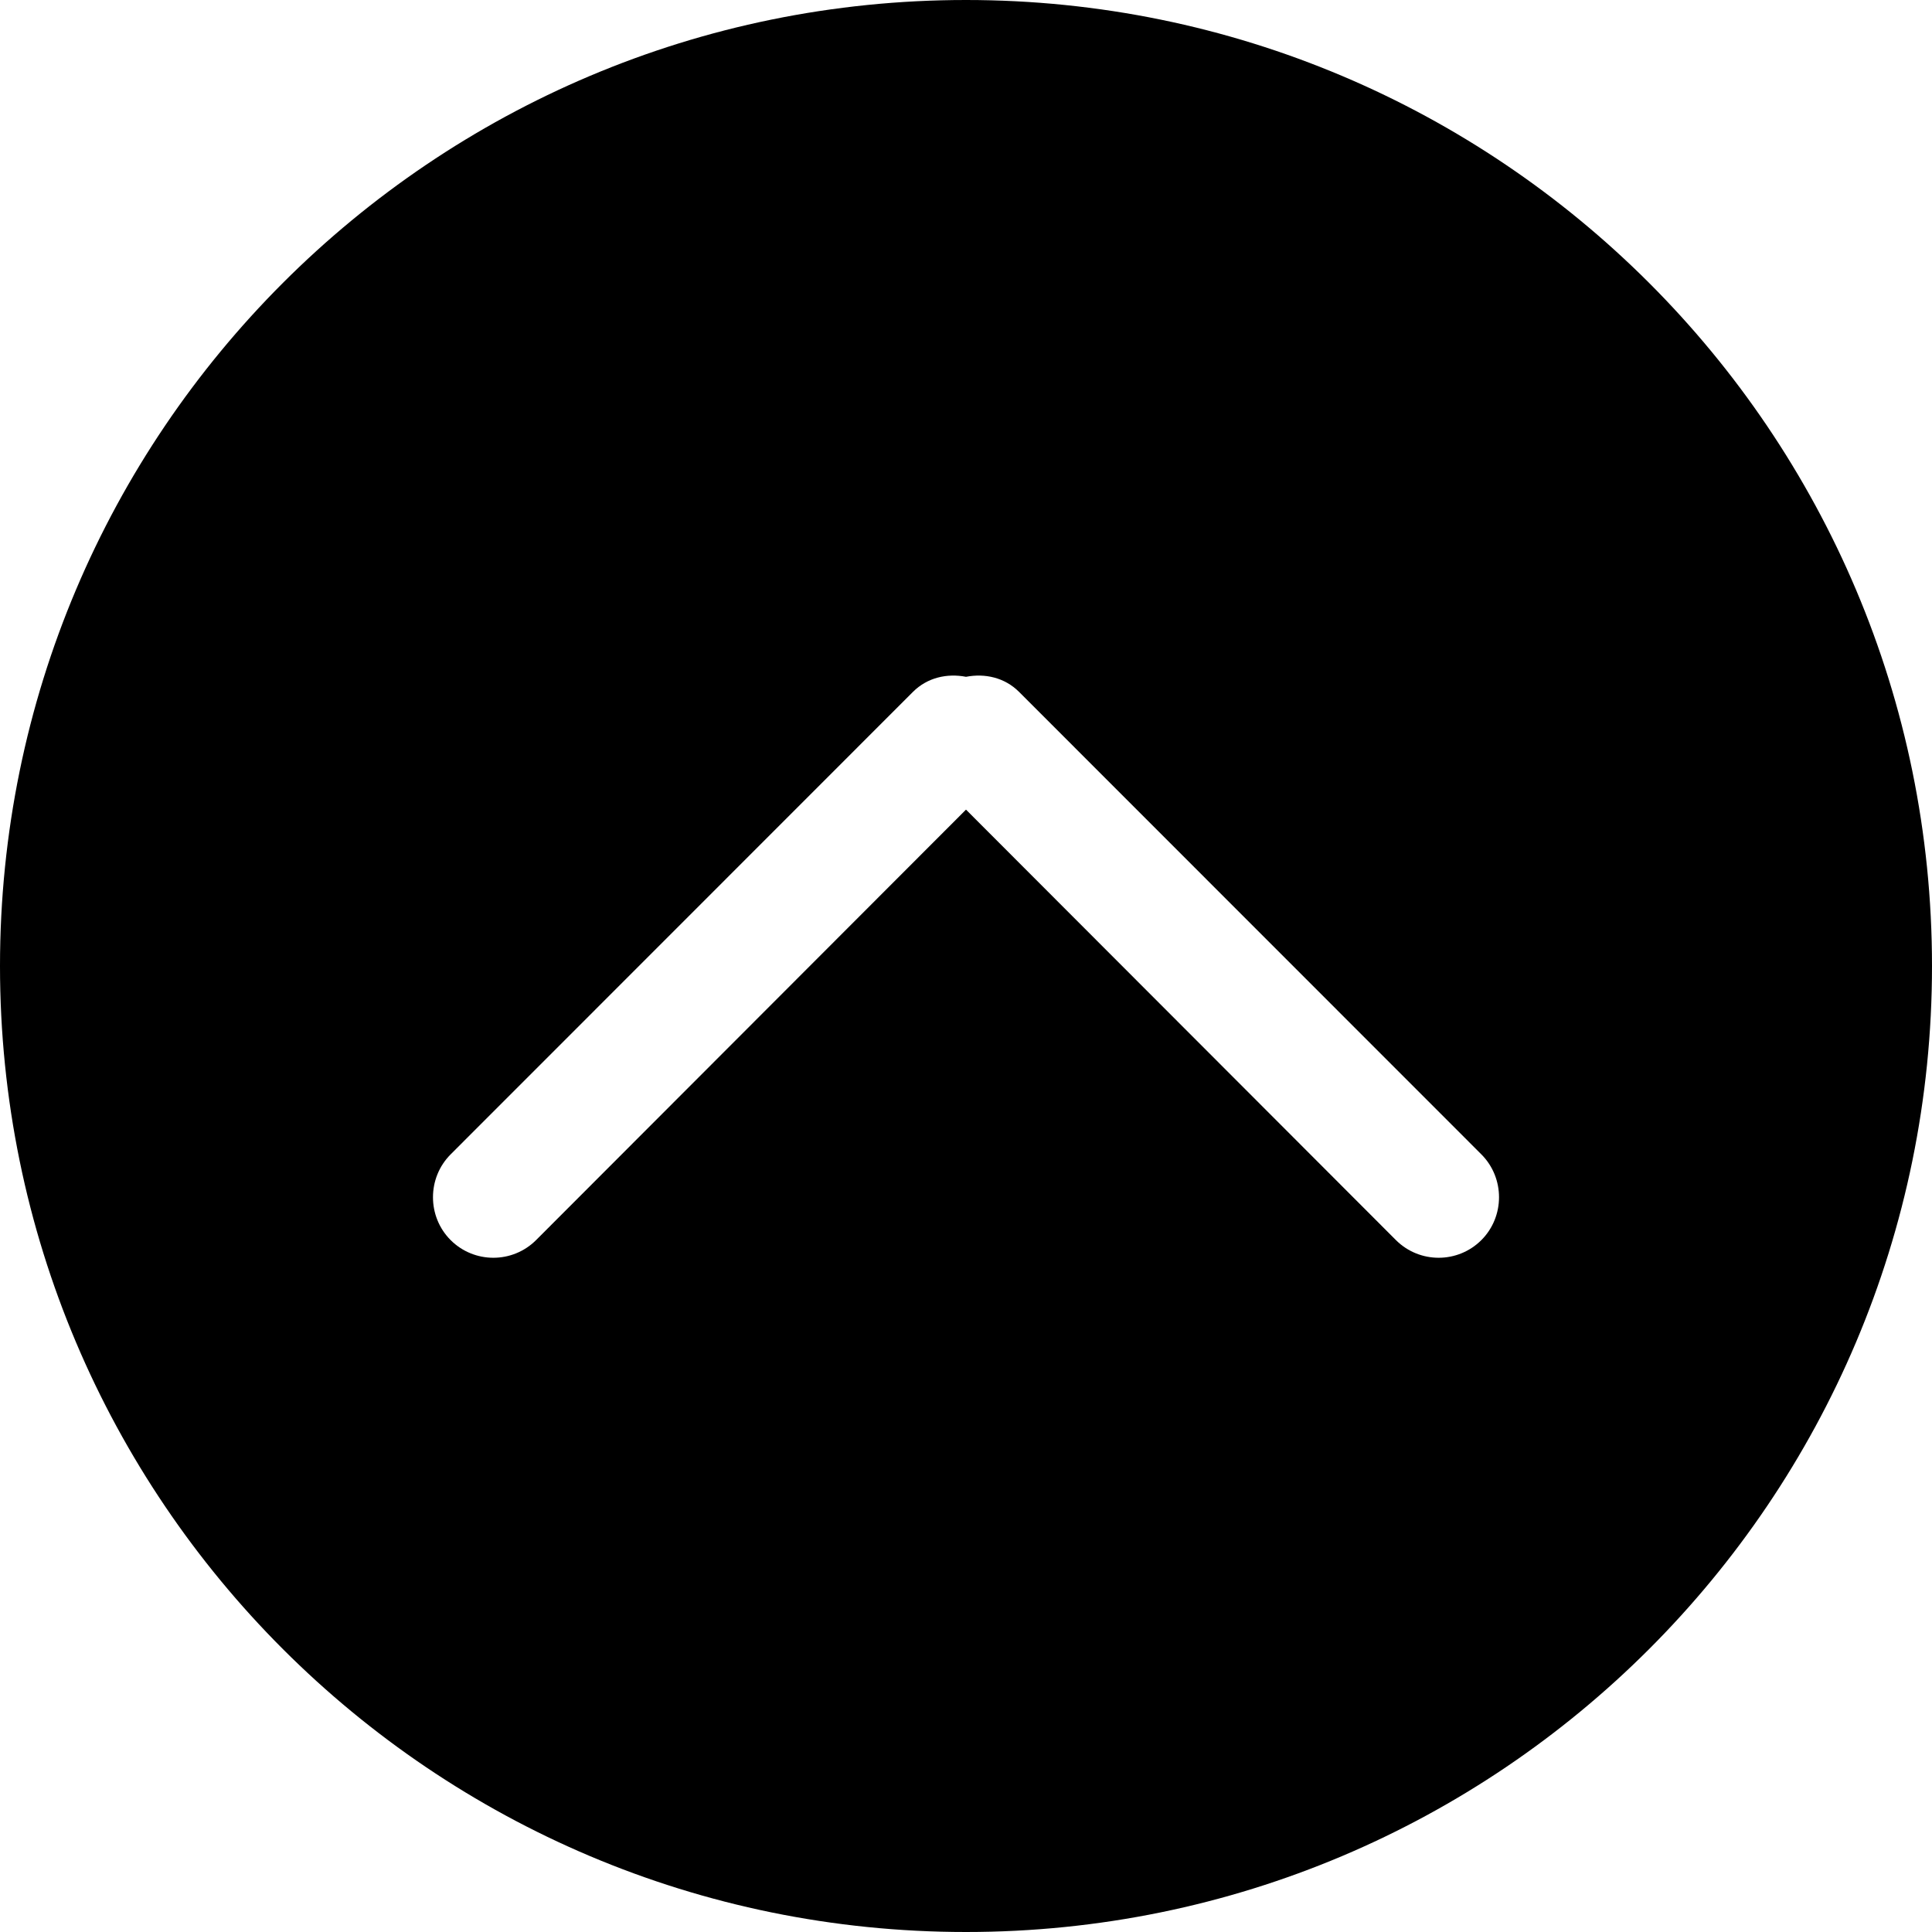 <?xml version="1.0" encoding="UTF-8" standalone="no"?>
<!-- Uploaded to: SVG Repo, www.svgrepo.com, Generator: SVG Repo Mixer Tools -->
<svg width="800px" height="800px" viewBox="0 0 32 32" version="1.1" xmlns="http://www.w3.org/2000/svg" xmlns:xlink="http://www.w3.org/1999/xlink" xmlns:sketch="http://www.bohemiancoding.com/sketch/ns">
    
    <title>chevron-up-circle</title>
    <desc>Created with Sketch Beta.</desc>
    <defs>

</defs>
    <g id="Page-1" stroke="none" stroke-width="1" fill="none" fill-rule="evenodd" sketch:type="MSPage">
        <g id="Icon-Set-Filled" sketch:type="MSLayerGroup" transform="translate(-154, -1089)" fill="#000000">
            <path d="M178.536,1109.54 C178.145,1109.93 177.512,1109.93 177.121,1109.54 L170,1102.41 L162.879,1109.54 C162.488,1109.93 161.855,1109.93 161.464,1109.54 C161.074,1109.15 161.074,1108.51 161.464,1108.12 L169.121,1100.46 C169.361,1100.22 169.689,1100.15 170,1100.21 C170.311,1100.15 170.639,1100.22 170.879,1100.46 L178.536,1108.12 C178.926,1108.51 178.926,1109.15 178.536,1109.54 L178.536,1109.54 Z M170,1089 C161.164,1089 154,1096.16 154,1105 C154,1113.84 161.164,1121 170,1121 C178.836,1121 186,1113.84 186,1105 C186,1096.16 178.836,1089 170,1089 L170,1089 Z" id="chevron-up-circle" sketch:type="MSShapeGroup">

</path>
        </g>
    </g>
</svg>